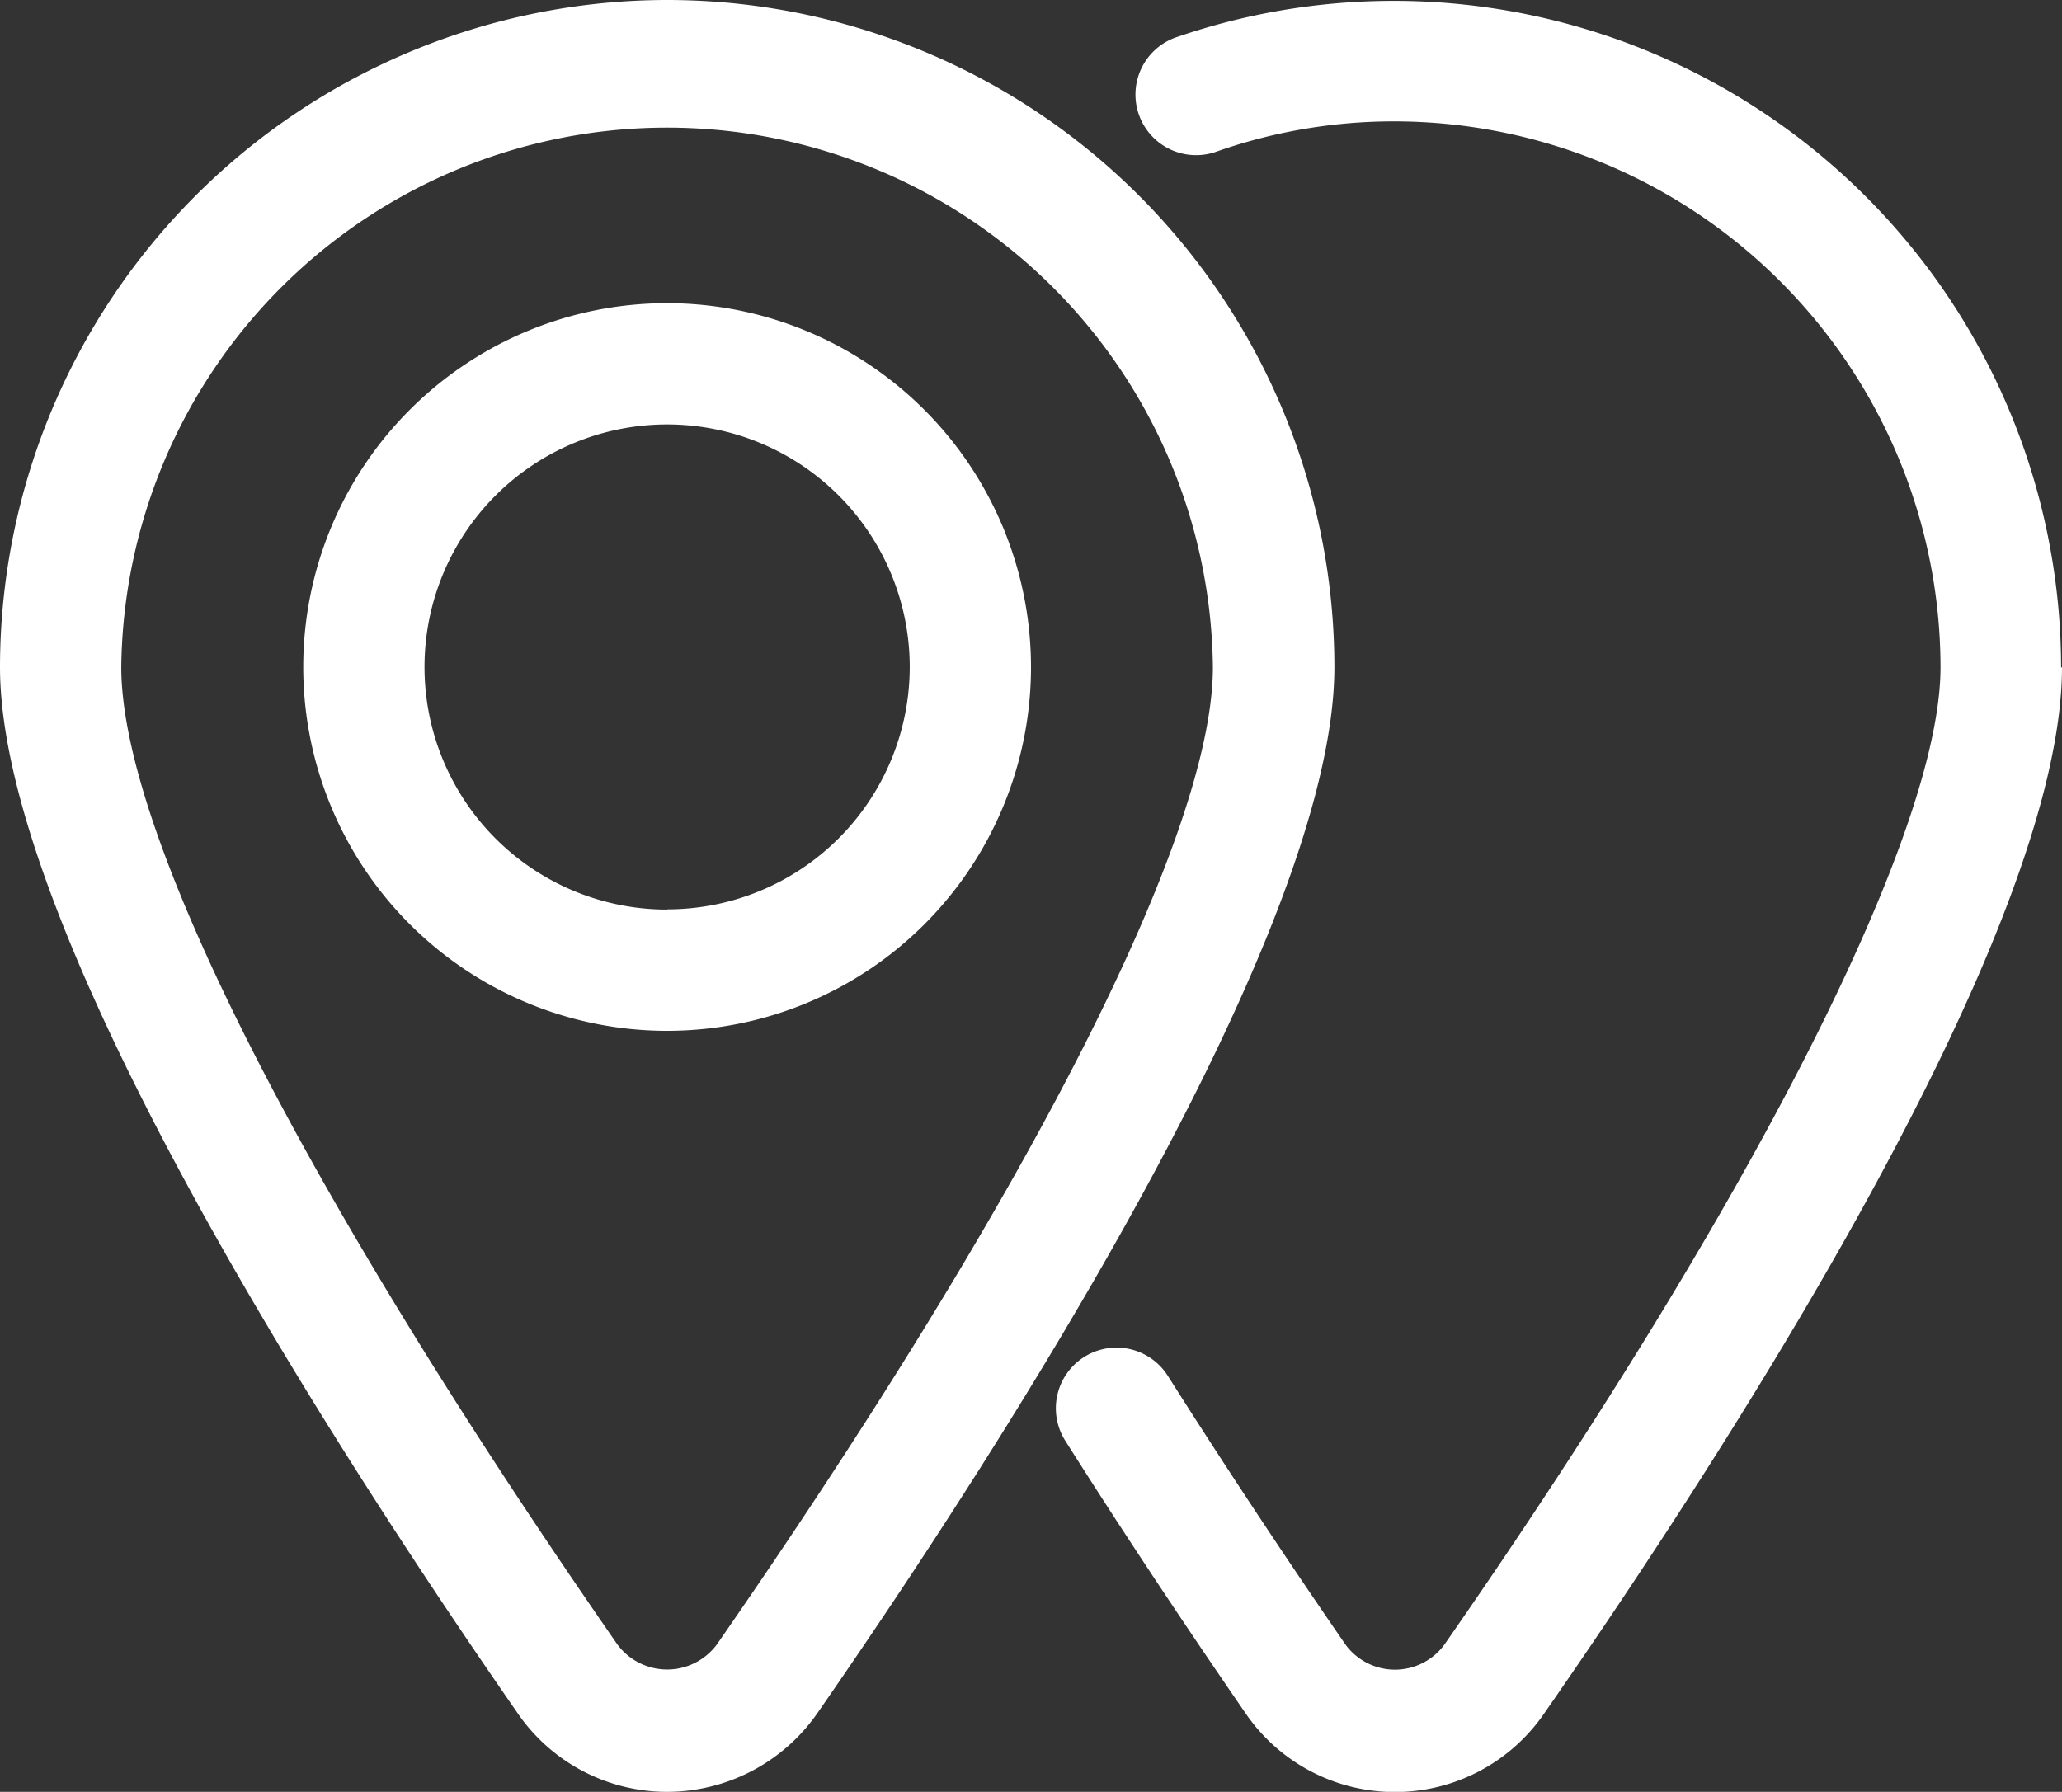 <svg xmlns="http://www.w3.org/2000/svg" width="27.614" height="24" viewBox="0 0 27.614 24">
  <rect x="0" y="0" width="27.614" height="24" fill="#333333" stroke="none"/>
  <path id="Trazado_71801" data-name="Trazado 71801" d="M9.934,7.281a4.873,4.873,0,1,0,4.873,4.873A4.877,4.877,0,0,0,9.934,7.281Zm0,8.122a3.249,3.249,0,1,1,3.249-3.249A3.248,3.248,0,0,1,9.934,15.4Zm0-12.183A8.945,8.945,0,0,0,1,12.154c0,3.492,4.345,10.282,6.936,14.018a2.428,2.428,0,0,0,2,1.048,2.454,2.454,0,0,0,2.006-1.048c2.591-3.736,6.928-10.526,6.928-14.018A8.939,8.939,0,0,0,9.934,3.22ZM10.6,25.246a.829.829,0,0,1-1.332,0C5.045,19.155,2.624,14.387,2.624,12.154a7.31,7.31,0,0,1,14.619,0C17.244,14.379,14.823,19.155,10.6,25.246ZM28.614,12.154c0,3.509-4.345,10.29-6.936,14.018a2.424,2.424,0,0,1-4-.008c-.861-1.251-1.673-2.477-2.412-3.647a.812.812,0,1,1,1.373-.869c.731,1.153,1.527,2.363,2.38,3.6a.821.821,0,0,0,1.324,0c4.166-5.994,6.644-10.891,6.644-13.092a7.321,7.321,0,0,0-7.31-7.31,7.162,7.162,0,0,0-2.372.4.812.812,0,1,1-.528-1.535,8.938,8.938,0,0,1,11.825,8.455Z" transform="translate(-1 -3.22)" fill="#fff"/>
</svg>
